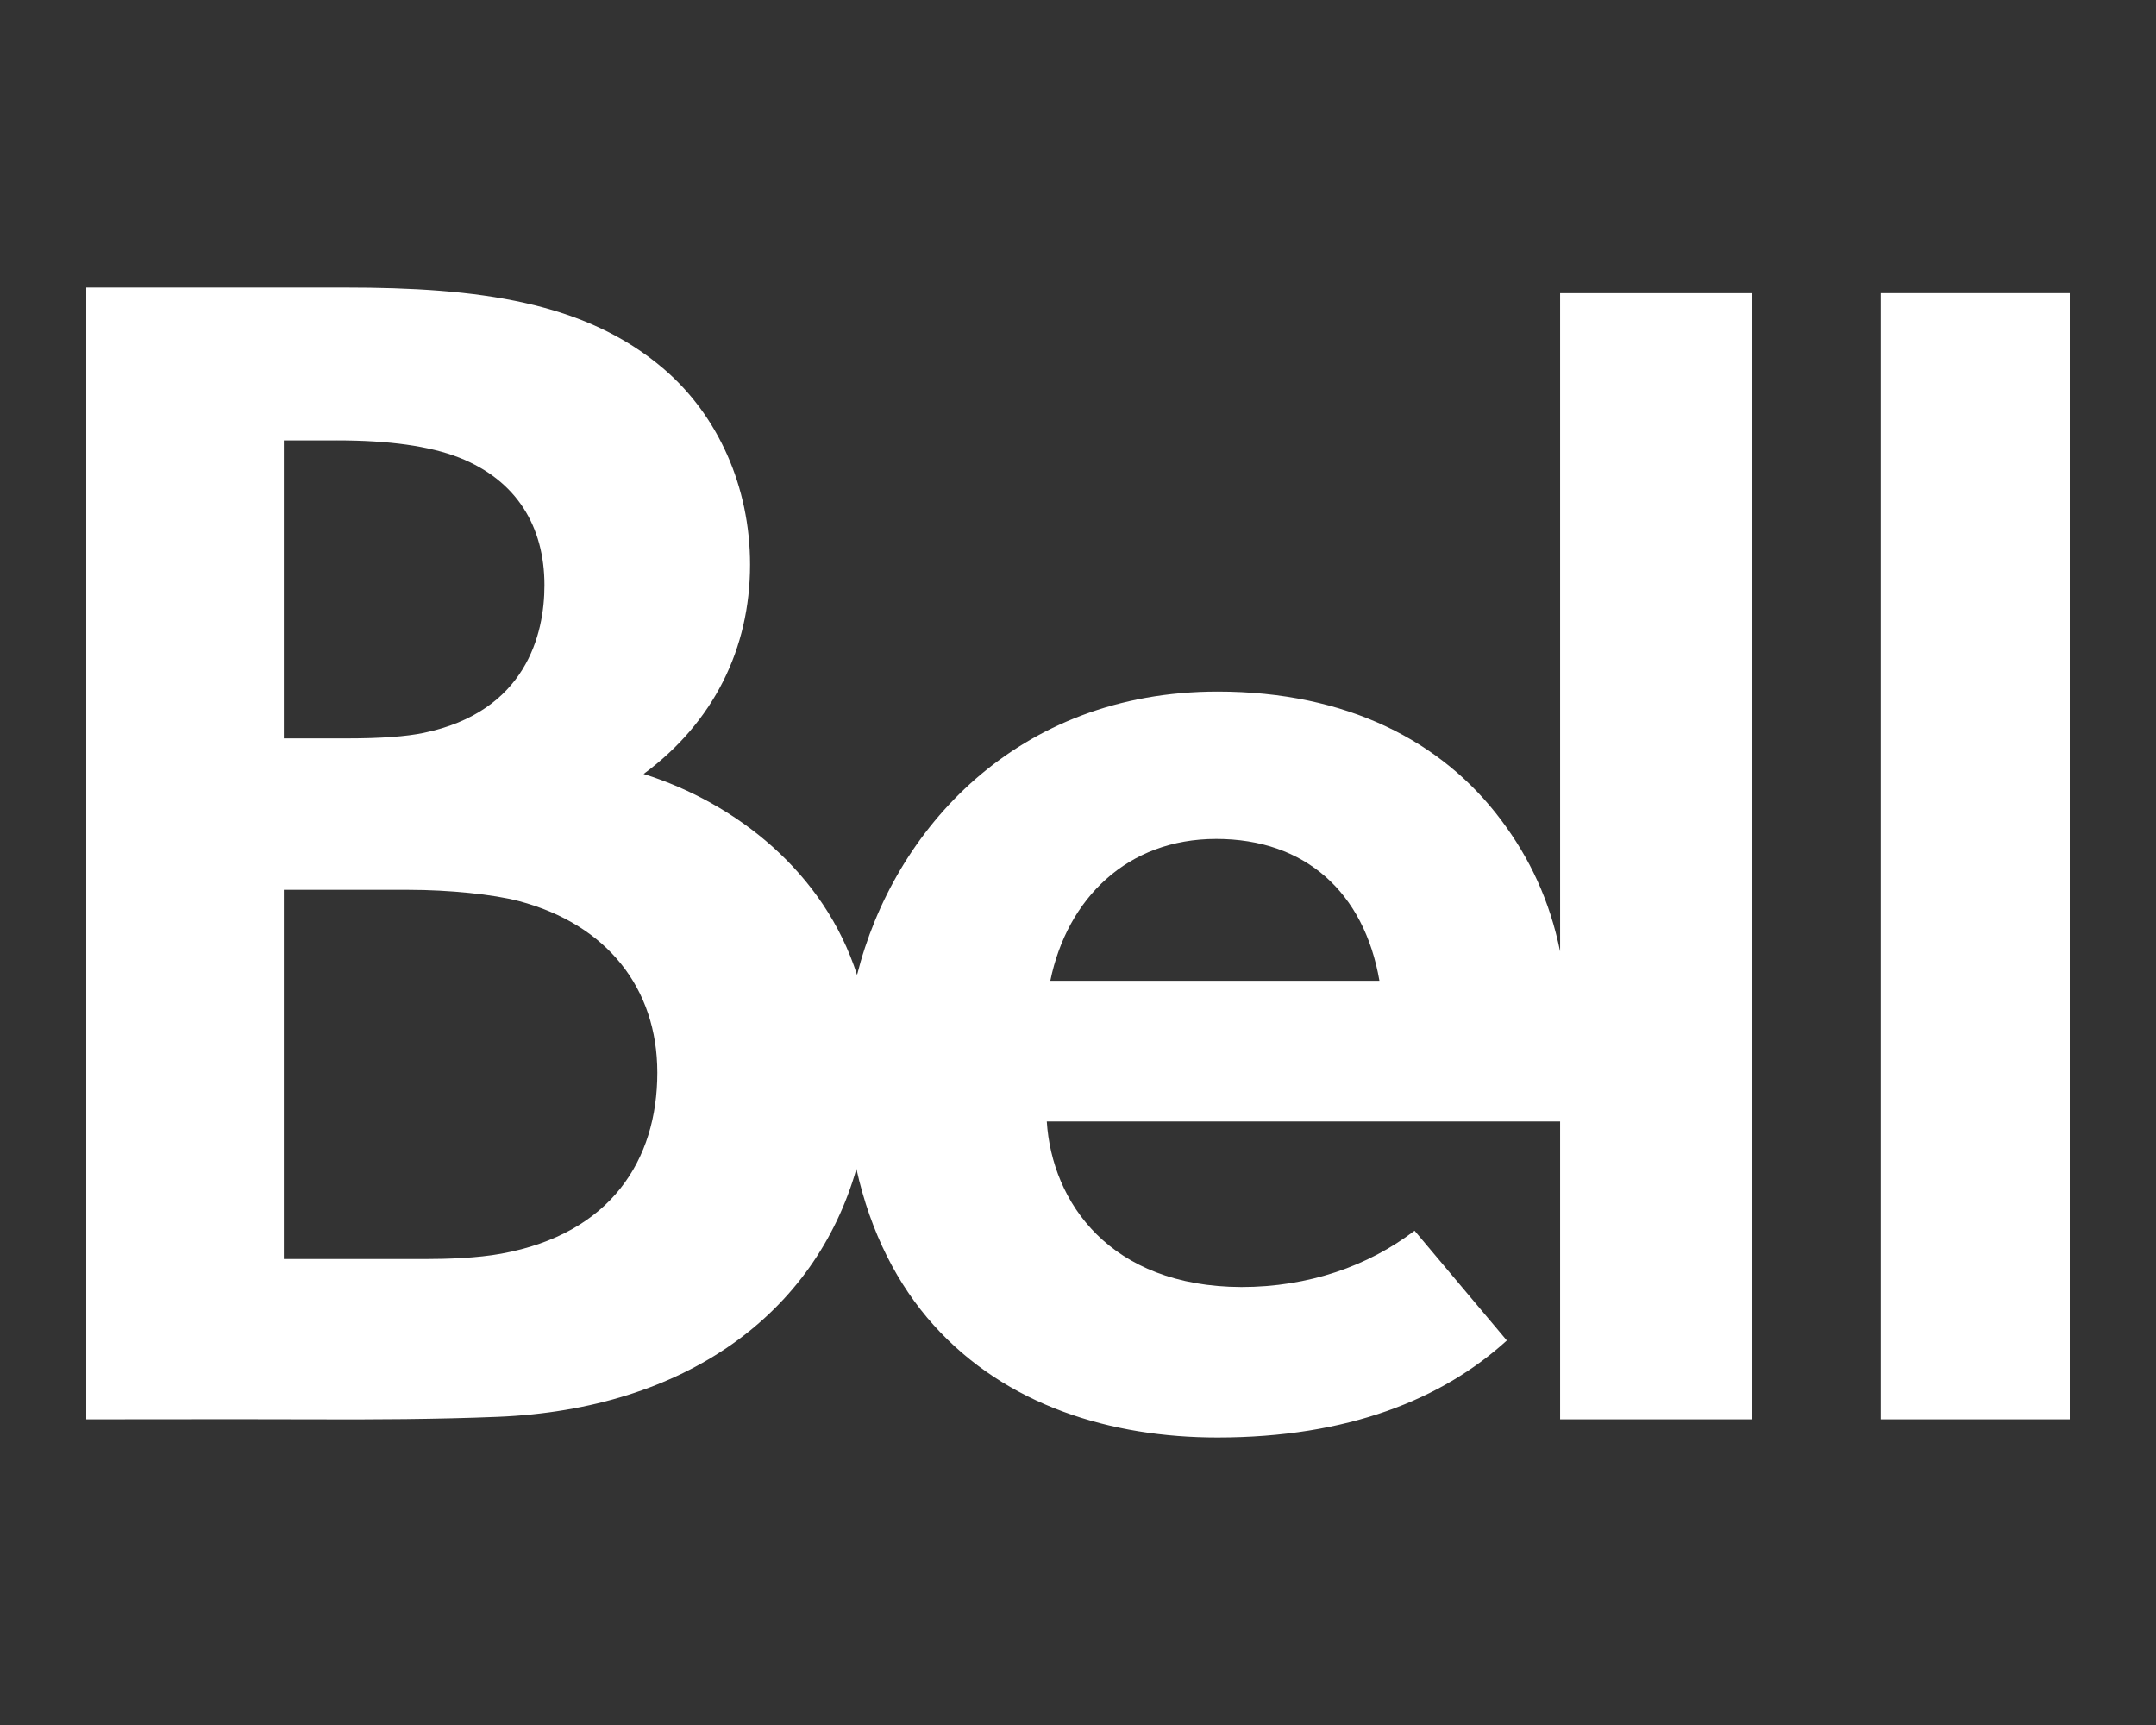 <svg width="75" height="60" viewBox="0 0 75 60" fill="none" xmlns="http://www.w3.org/2000/svg">
<rect x="0" y="0" width="75" height="60" fill="#333333" stroke="none"/>
<path fill-rule="evenodd" clip-rule="evenodd" d="M52.217 28.52C53.217 29.852 53.909 31.321 54.271 33.093V10.196H60.96V49.368H54.271V39.007H36.414C36.594 41.823 38.611 44.75 43.184 44.766C45.516 44.766 47.592 44.04 49.208 42.807L52.418 46.625C50.175 48.667 46.892 50 42.351 50C38.662 50 35 48.9 32.474 46.086C31.235 44.706 30.285 42.888 29.792 40.656C28.355 45.675 23.865 49.015 17.305 49.281C15.233 49.365 13.01 49.379 10.734 49.368C9.027 49.361 7.289 49.364 5.563 49.366C4.704 49.367 3.848 49.368 3 49.368V10H12.01C16.618 10 20.359 10.481 23.104 12.843C24.974 14.451 26.092 16.923 26.092 19.64C26.092 22.565 24.819 25.13 22.389 26.921C25.617 27.938 28.672 30.344 29.814 33.911C31.086 28.853 35.377 24.055 42.359 24.055C46.851 24.055 50.168 25.783 52.217 28.52ZM11.732 15.317L9.873 15.318V25.684H12.066C13.279 25.684 14.137 25.616 14.733 25.493C18.294 24.757 18.941 22.064 18.939 20.353C18.939 18.325 17.981 16.705 15.965 15.914C14.944 15.514 13.527 15.317 11.732 15.317ZM14.742 43.793C15.574 43.793 16.598 43.759 17.436 43.606C21.248 42.912 22.866 40.35 22.866 37.309C22.866 34.372 21.111 32.154 18.053 31.343C17.163 31.107 15.605 30.951 14.23 30.951H9.873L9.873 43.793H14.742ZM42.308 29.18C39.221 29.18 37.126 31.246 36.537 34.114H47.986C47.453 31.03 45.398 29.18 42.308 29.18Z" fill="white"/>
<path d="M72 49.368H65.425V10.195H72V49.368Z" fill="white"/>
</svg>
